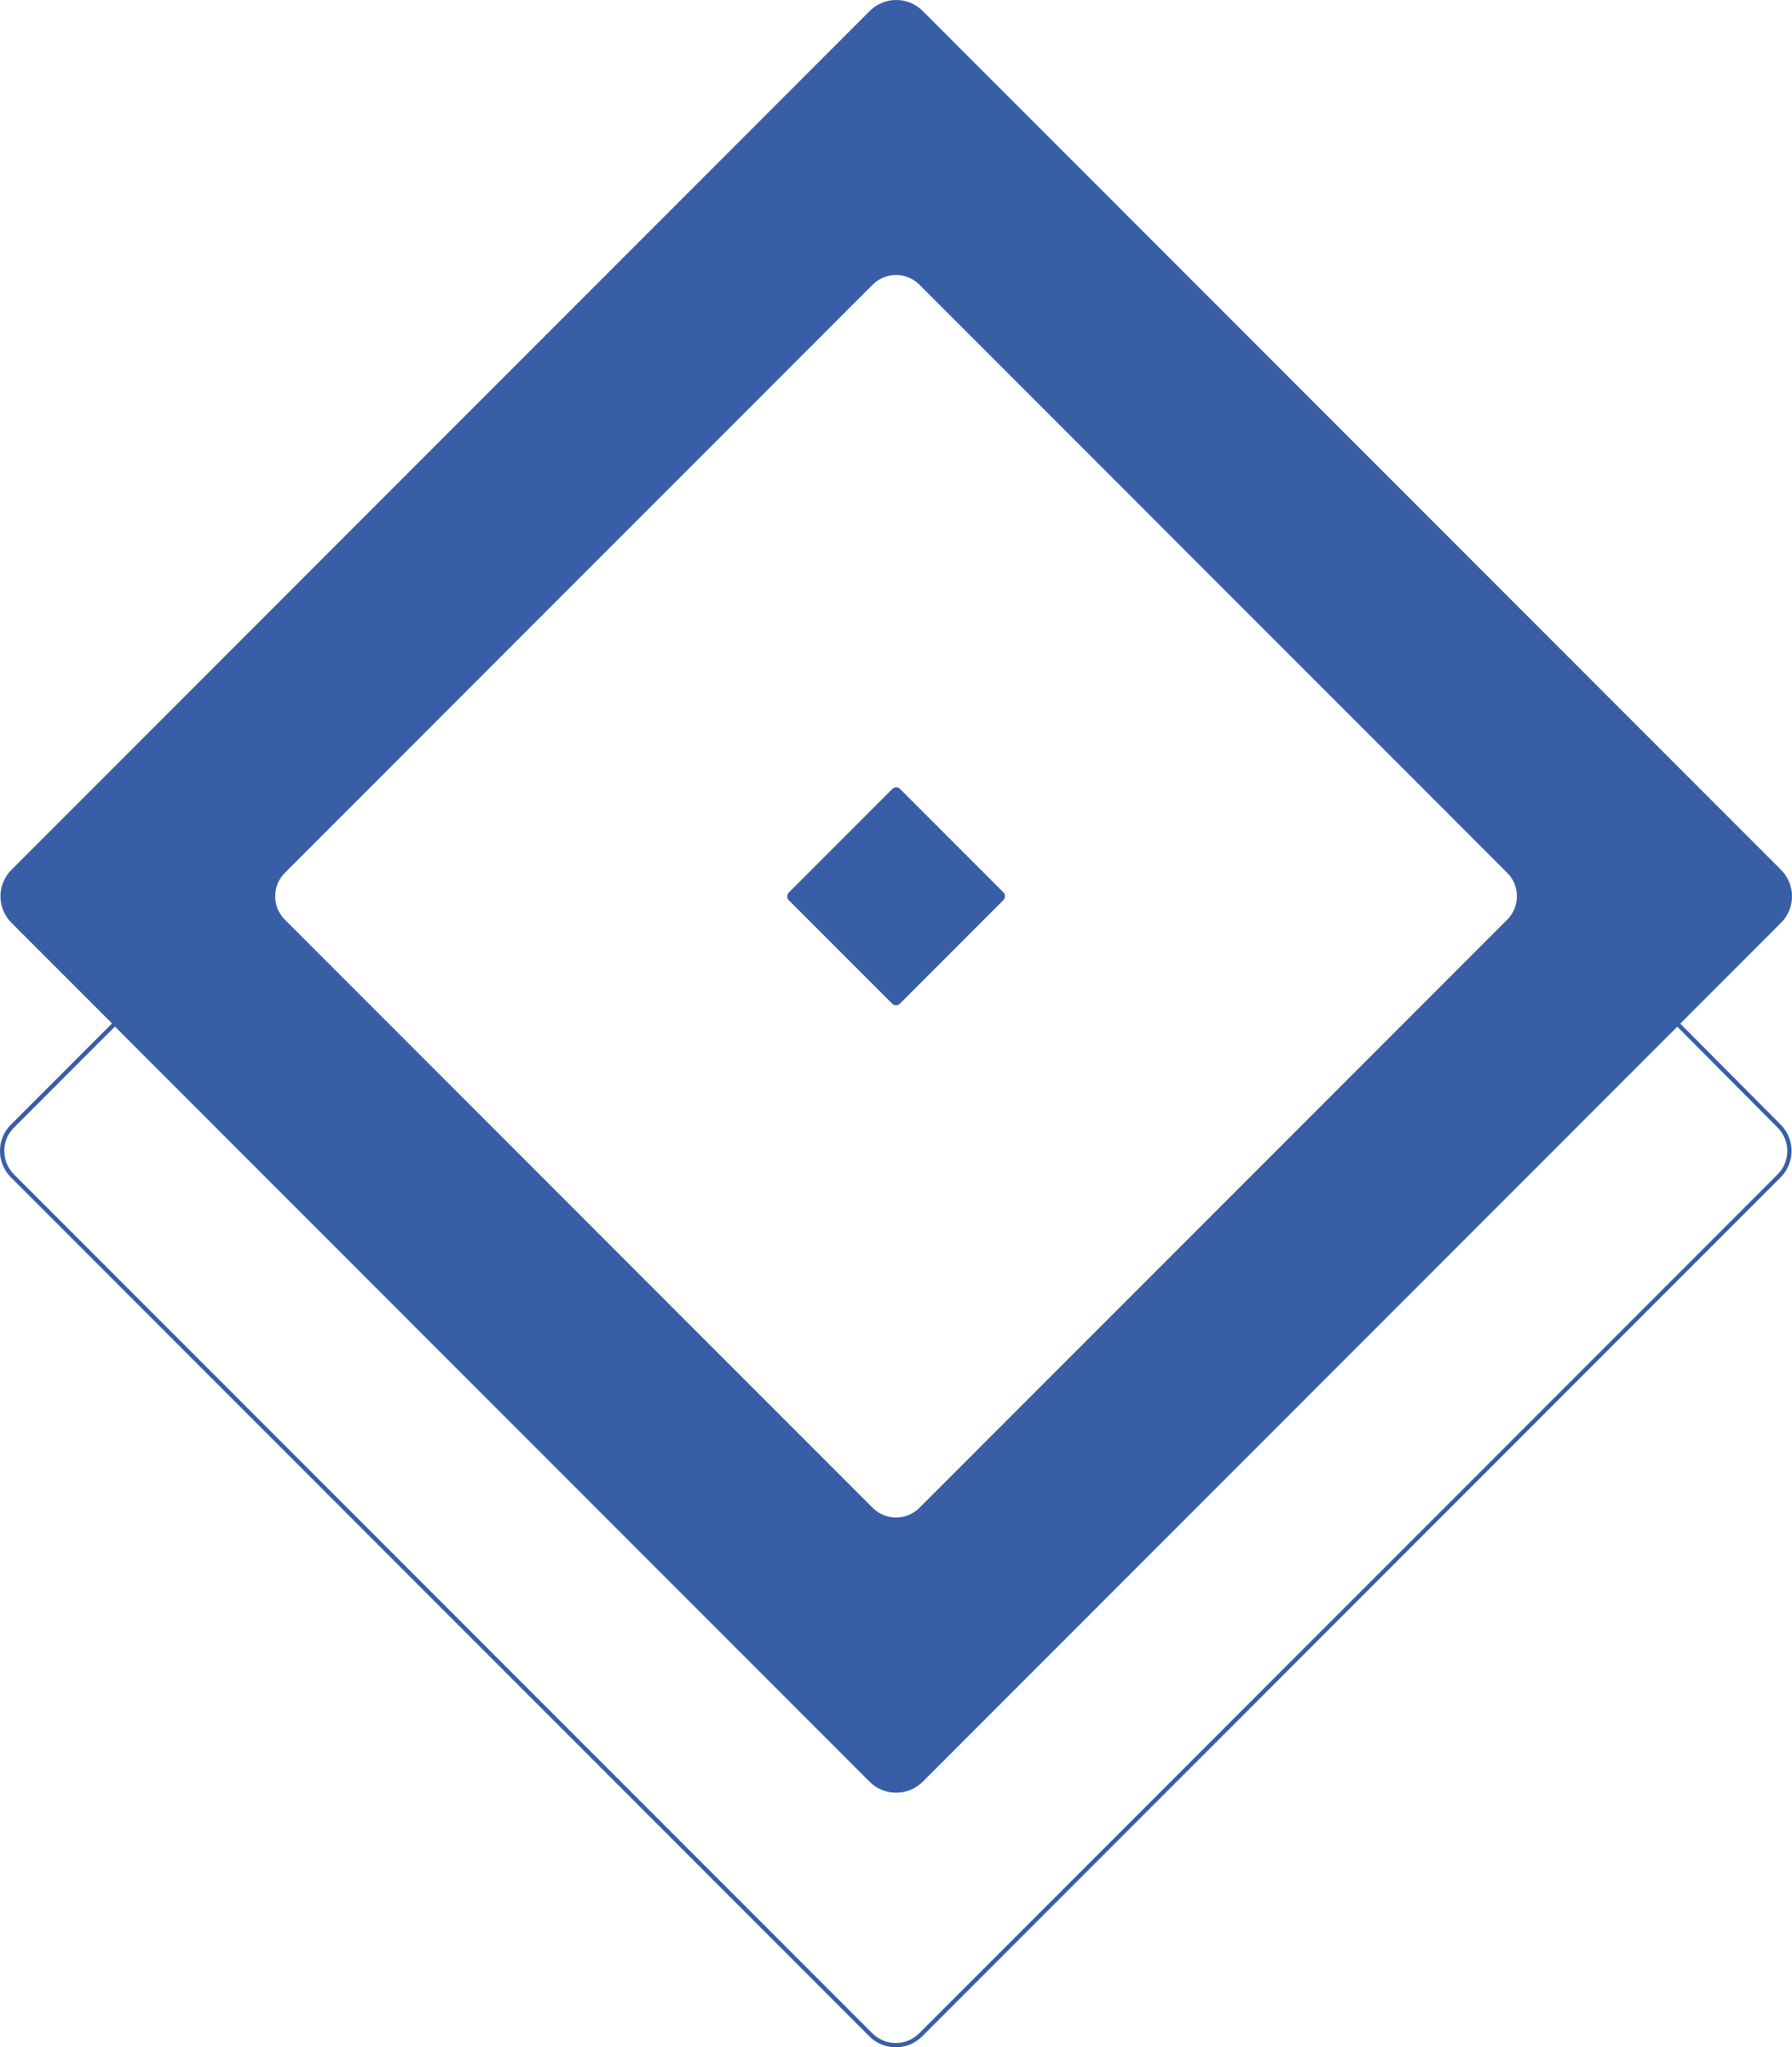 <?xml version="1.0" encoding="UTF-8"?>
<svg id="Layer_1" xmlns="http://www.w3.org/2000/svg" viewBox="0 0 839.44 958.44">
  <defs>
    <style>
      .cls-1 {
        fill: none;
      }

      .cls-1, .cls-2 {
        stroke: #385ea6;
        stroke-miterlimit: 10;
        stroke-width: 2px;
      }

      .cls-2 {
        fill: #385ea6;
      }
    </style>
  </defs>
  <rect class="cls-2" x="383.97" y="383.76" width="71.6" height="71.69" rx="1.52" ry="1.52" transform="translate(419.66 -173.92) rotate(45)"/>
  <path class="cls-1" d="M785.8,479.33l47.59,47.82c6.45,6.45,6.45,16.91,0,23.36l-402.09,402.09c-6.45,6.45-16.91,6.45-23.36,0L5.86,550.52c-6.45-6.45-6.45-16.91-.14-23.22l47.81-47.81.33-.33,354.2,354.2c6.45,6.45,16.91,6.45,23.36,0l354.2-354.2.18.18Z"/>
  <path class="cls-2" d="M833.6,407.93L431.51,5.84c-6.45-6.45-16.91-6.45-23.36,0L6.06,407.93c-6.45,6.45-6.45,16.91,0,23.36l402.09,402.09c6.45,6.45,16.91,6.45,23.36,0l402.09-402.09c6.45-6.45,6.45-16.91,0-23.36ZM706.74,431.26l-275.32,275.32c-6.45,6.45-16.91,6.45-23.36,0L132.74,431.26c-6.45-6.45-6.45-16.91,0-23.36L408.06,132.58c6.45-6.45,16.91-6.45,23.36,0l275.32,275.32c6.45,6.45,6.45,16.91,0,23.36Z"/>
</svg>